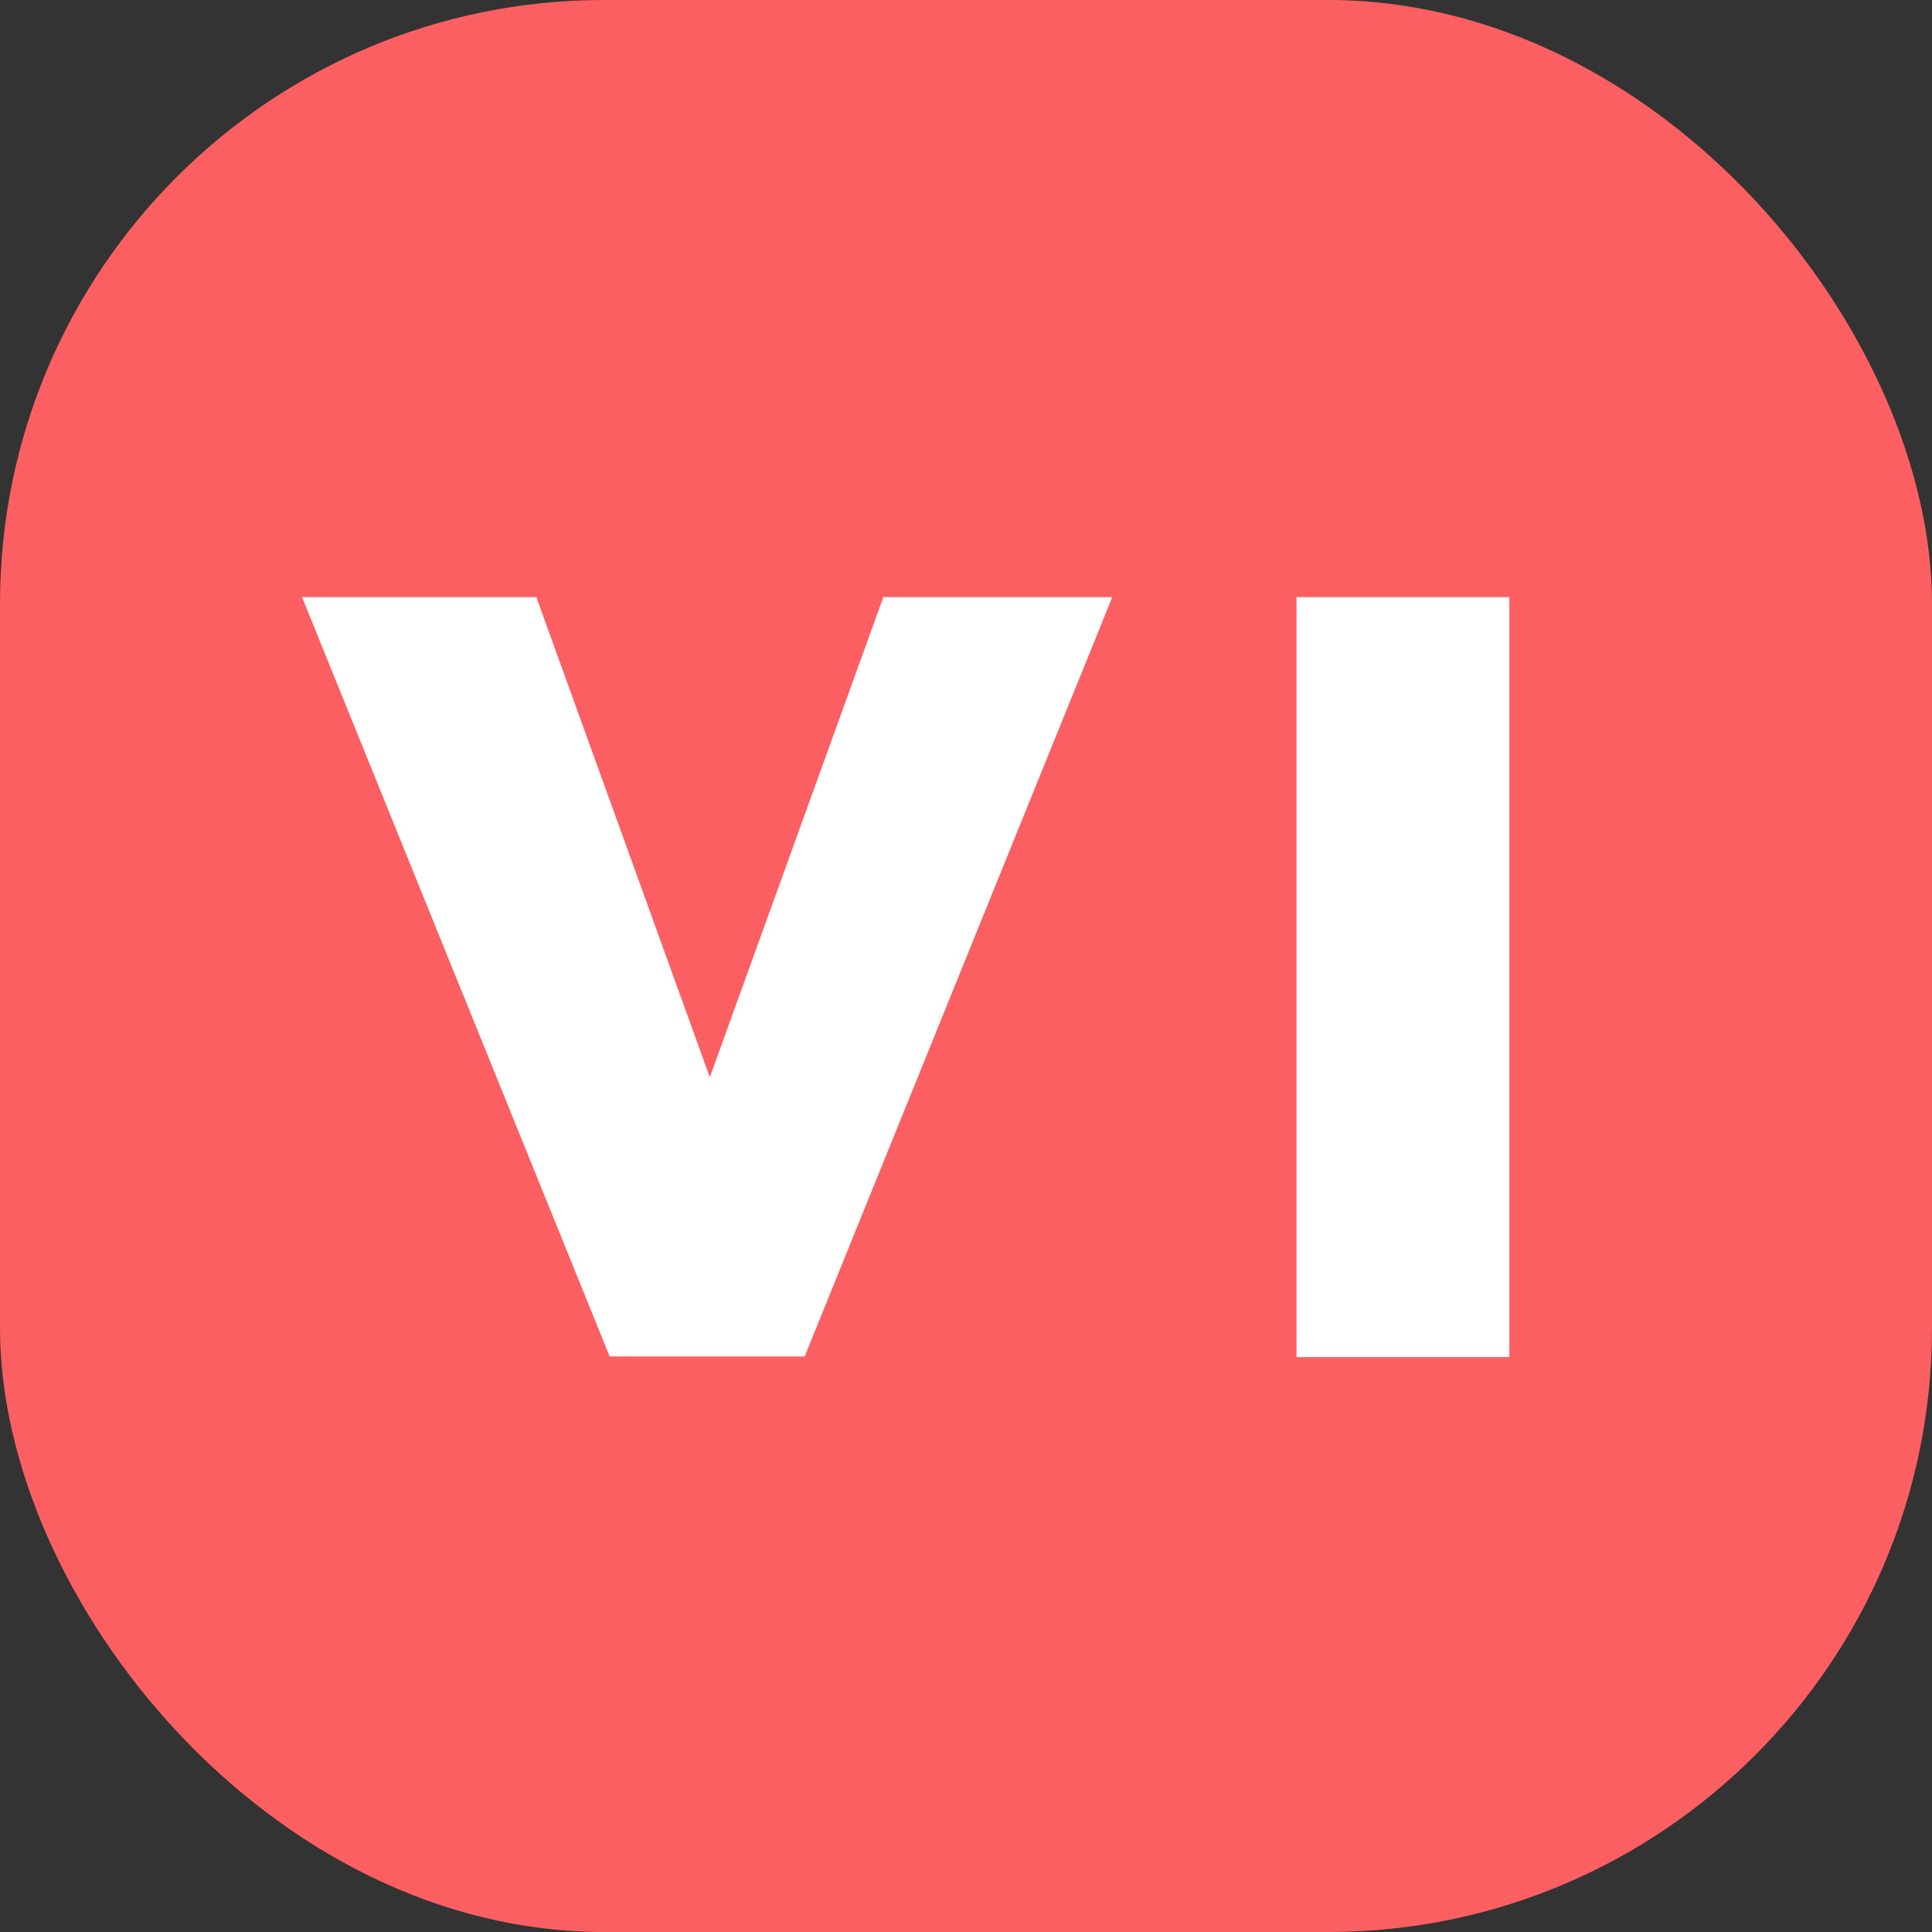 <svg xmlns="http://www.w3.org/2000/svg" width="64" height="64" fill="none"><rect width="100%" height="100%" fill="#333333" stroke="none"/><rect width="64" height="64" fill="#FB5F61" rx="20"/><path fill="#fff" d="M10.005 19.78h7.762l5.747 15.905 5.748-15.905h7.584L26.655 44.935h-6.459L10.005 19.78Zm32.944 0h7.05v25.176h-7.05V19.78Z"/></svg>